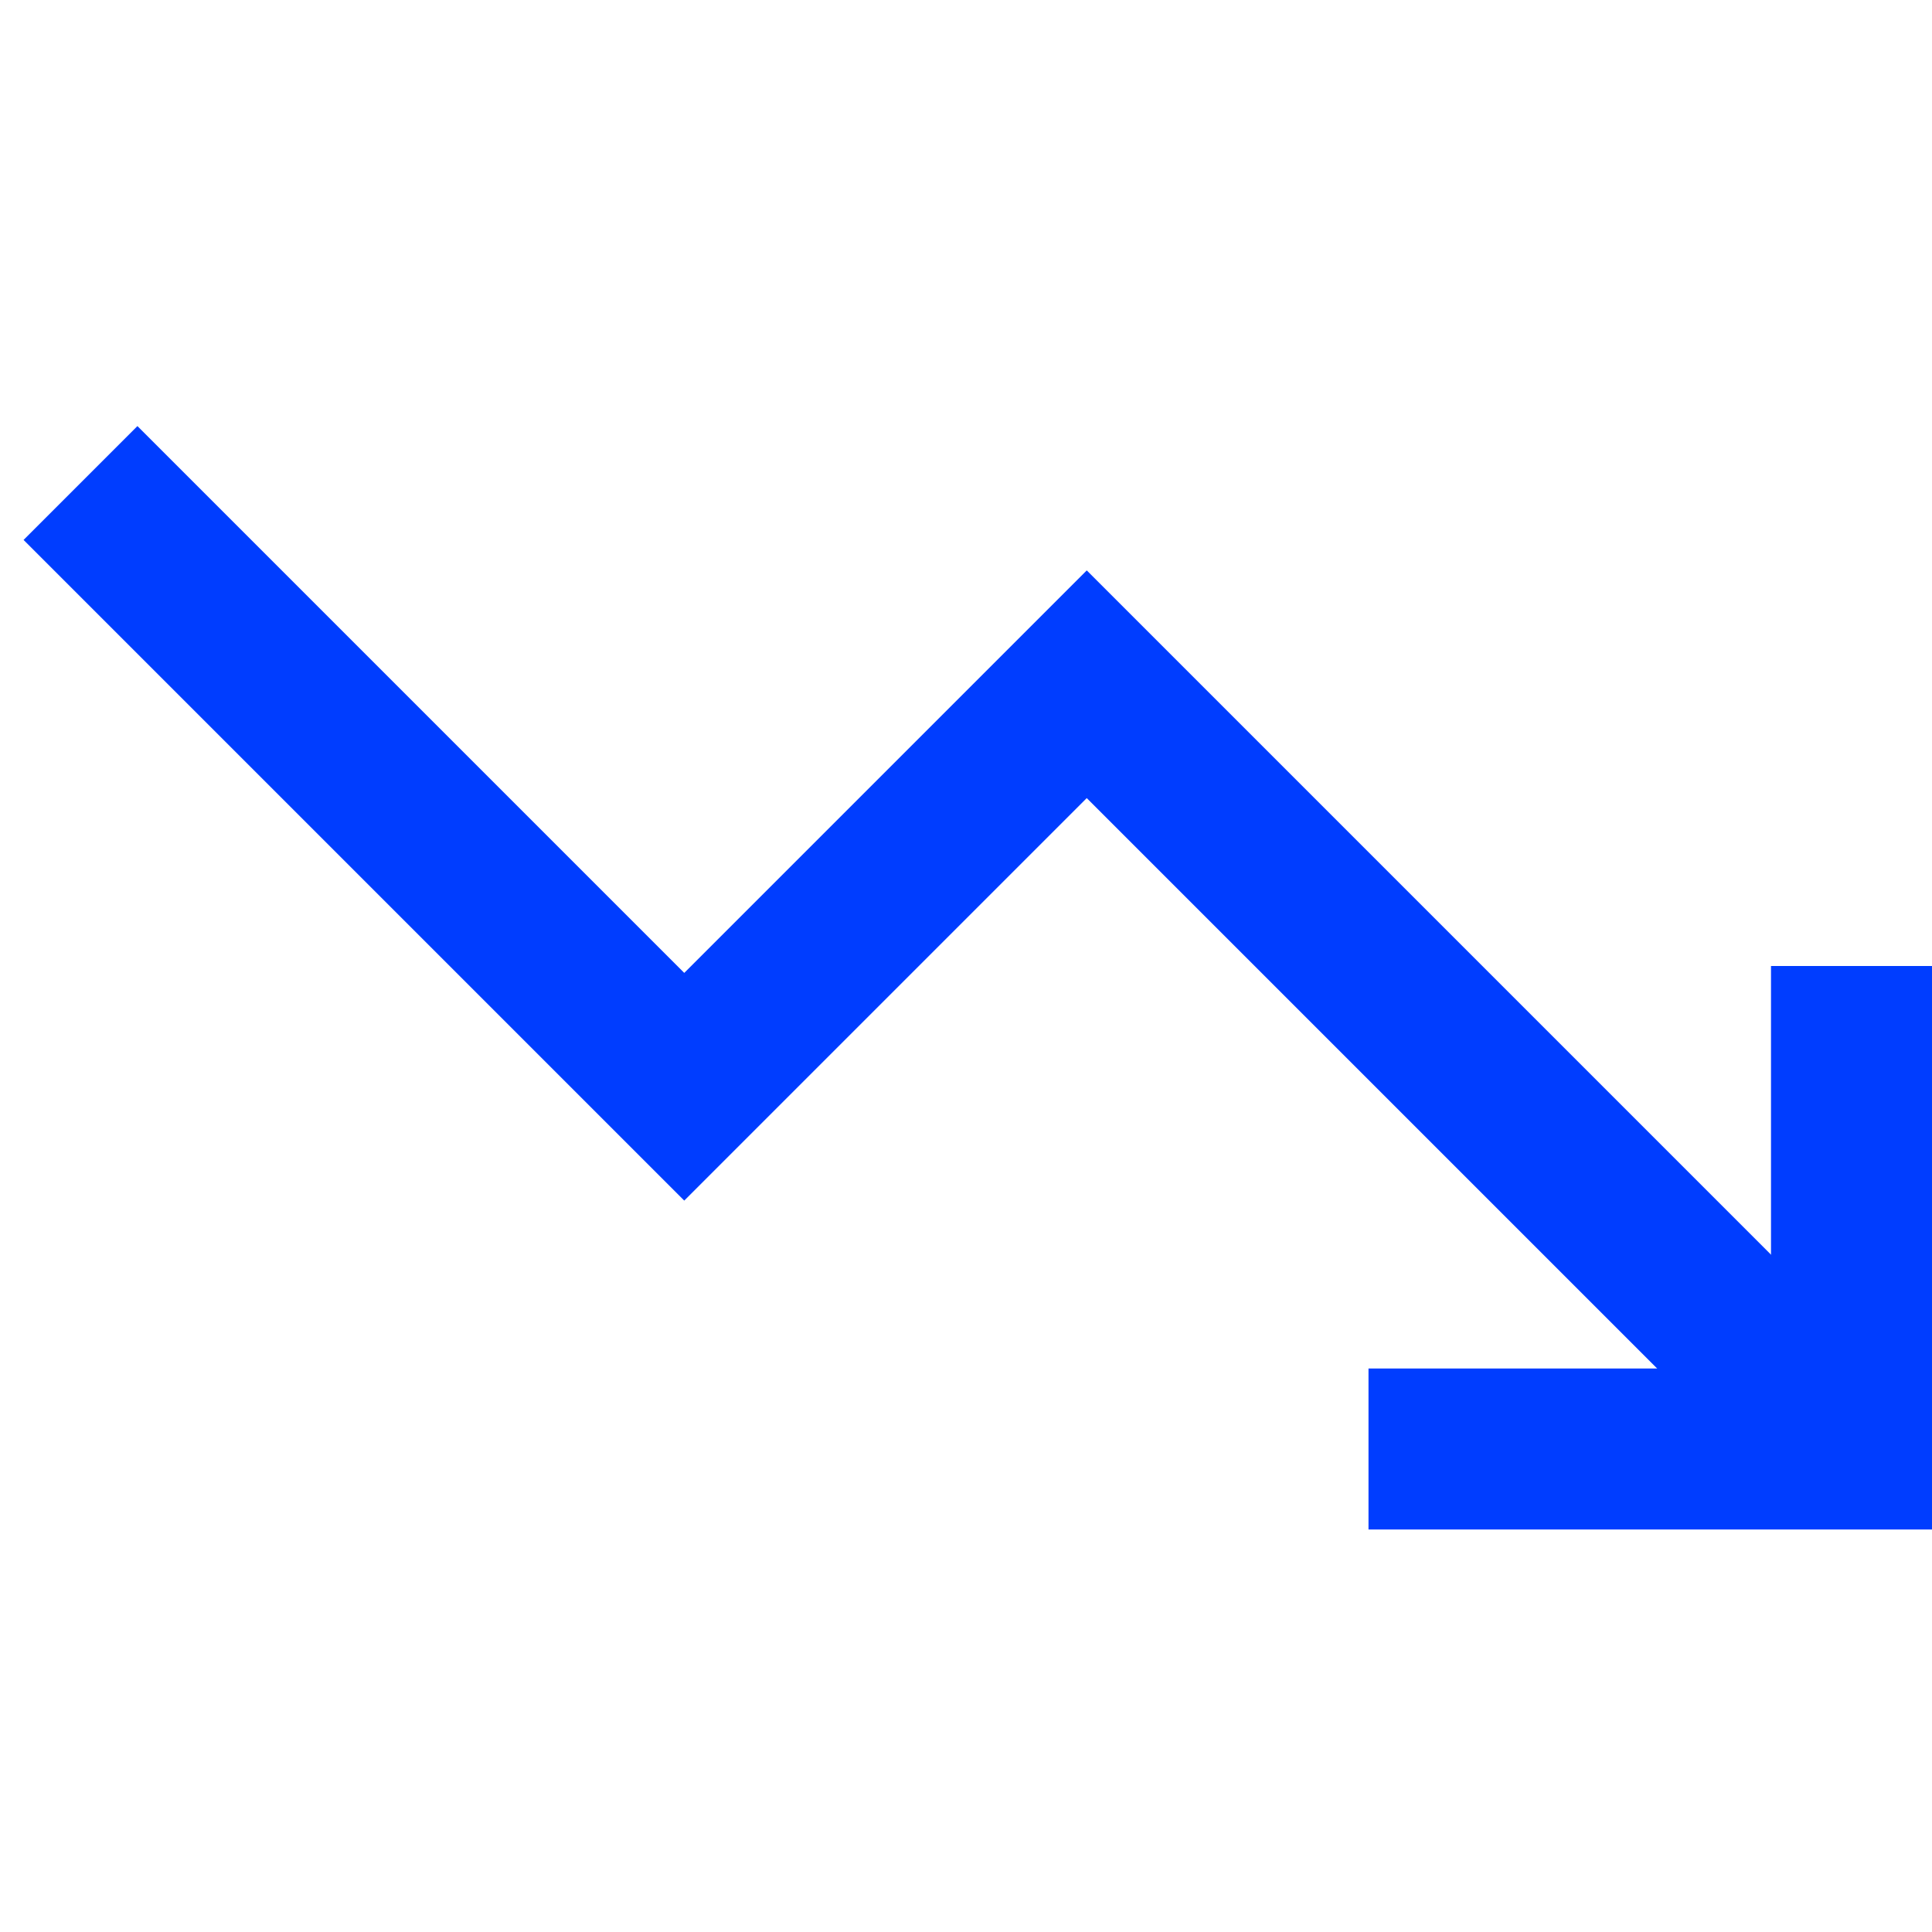 <svg xmlns:xlink="http://www.w3.org/1999/xlink" xmlns="http://www.w3.org/2000/svg" viewBox="0 0 24 24" stroke="currentColor" fill="none" width="24" height="24" stroke-width="2" role="img" title="Trending Down" class="uil-stroke-1.5-2 uil-w-24-32 uil-h-24-32 uil-mb-4-8 uil-text-left uil-text-xenon-600"><polyline points="23 18 13.5 8.5 8.5 13.5 1 6" stroke="#003DFF" fill="none" stroke-width="2px"></polyline><polyline points="17 18 23 18 23 12" stroke="#003DFF" fill="none" stroke-width="2px"></polyline></svg>